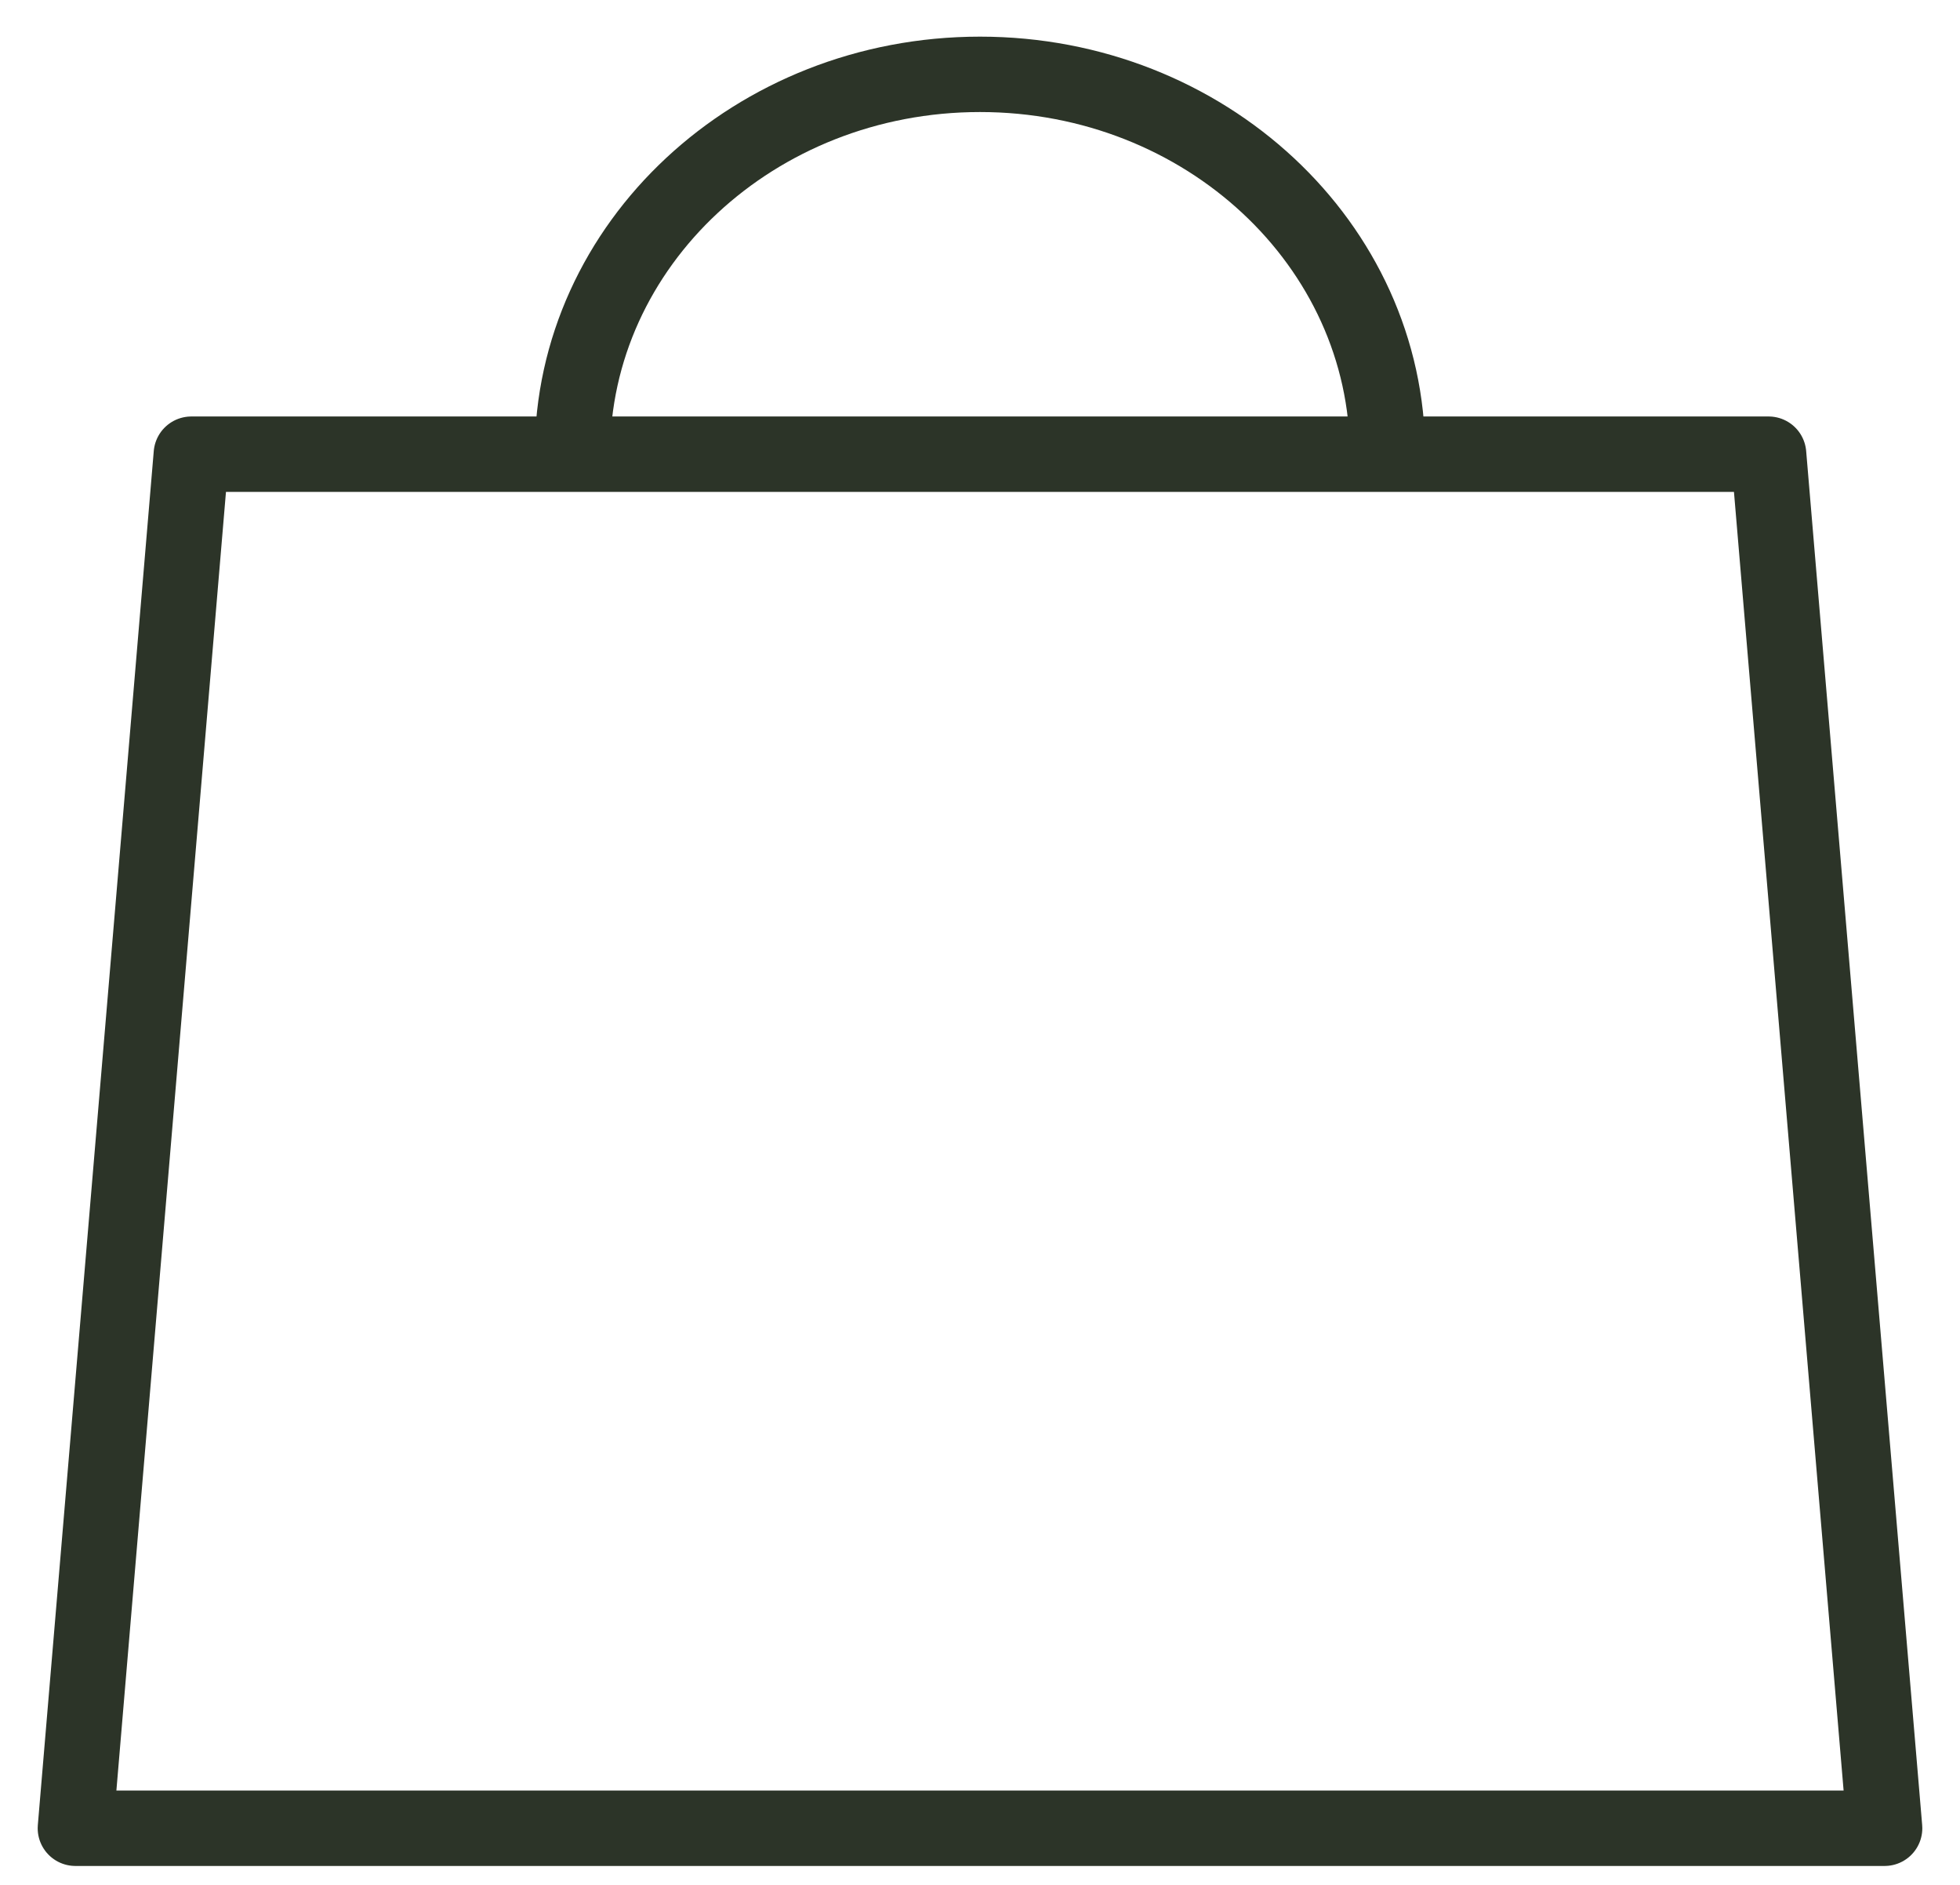 <svg width="26" height="25" viewBox="0 0 26 25" fill="none" xmlns="http://www.w3.org/2000/svg">
<path d="M7.593 6.024C7.593 3.242 10.014 0.986 13 0.986C15.986 0.986 18.406 3.242 18.406 6.024M25 24.249H1L2.538 6.024H23.461L25 24.249Z" stroke="#2C3428" stroke-miterlimit="10" stroke-linecap="round" stroke-linejoin="round"/>
</svg>
